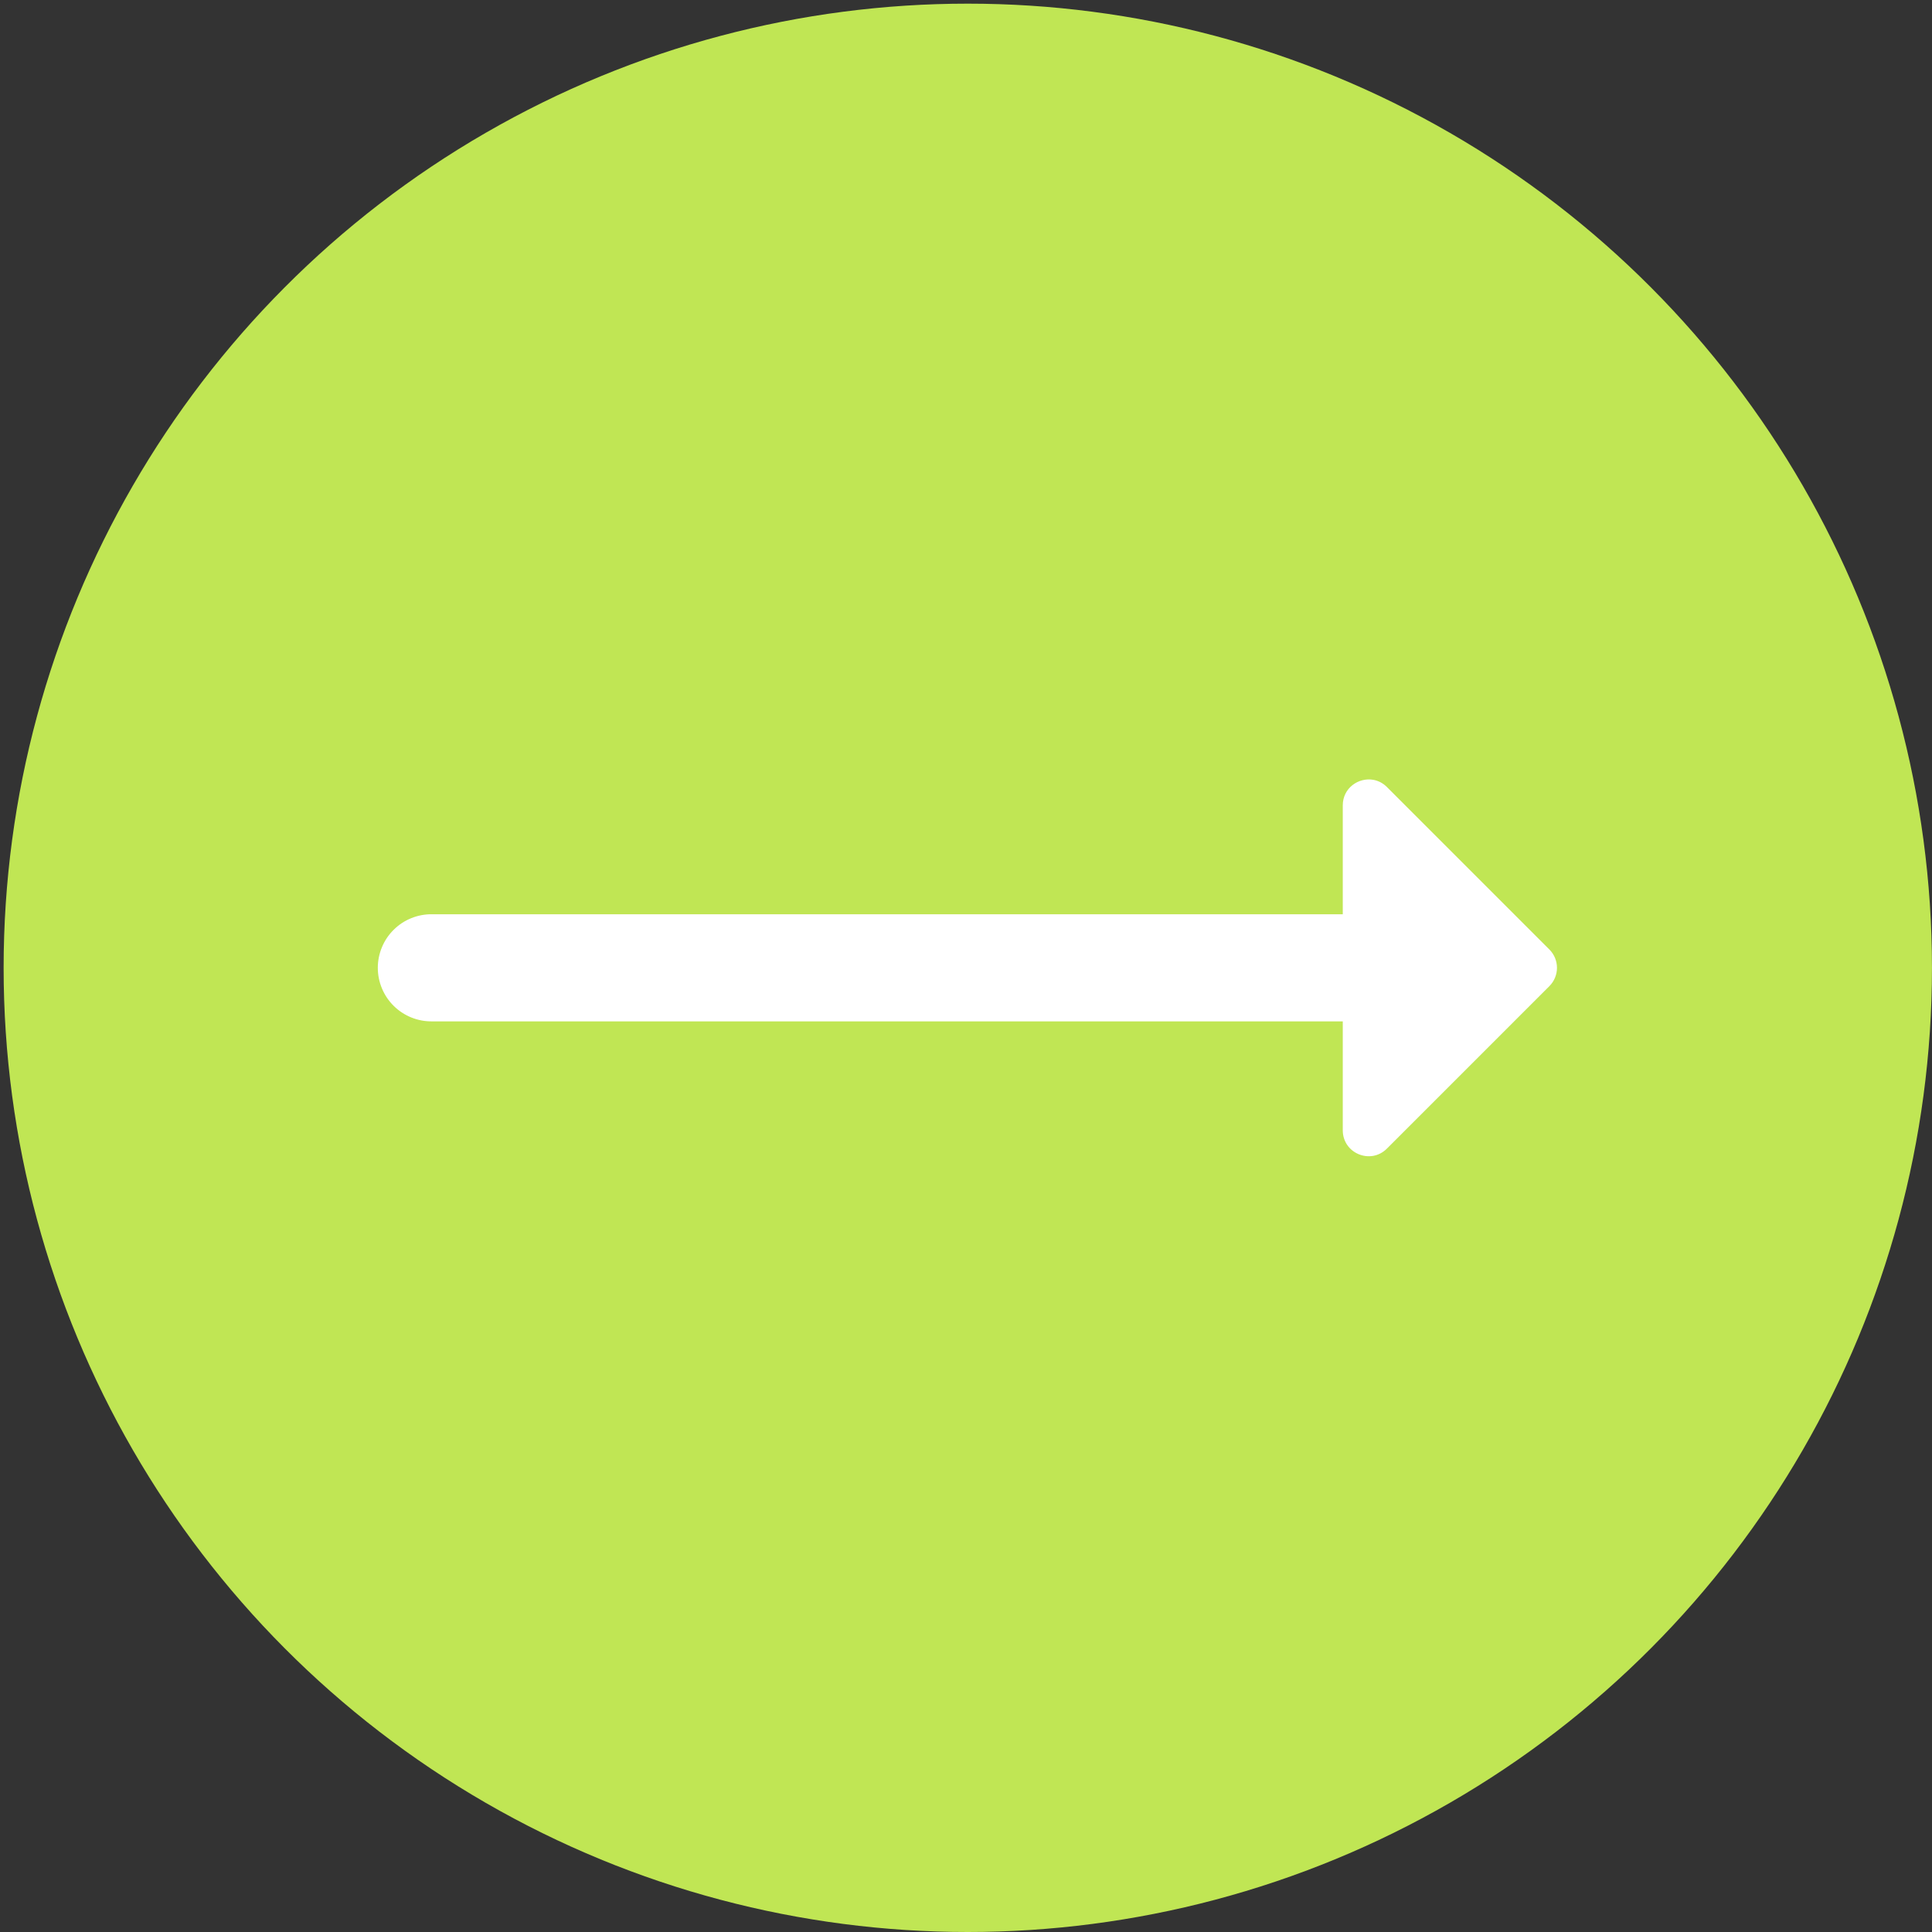 <svg width="56" height="56" viewBox="0 0 56 56" fill="none" xmlns="http://www.w3.org/2000/svg">
<rect x="0" y="0" width="56" height="56" fill="#333333" stroke="none"/>
<circle cx="28.052" cy="28.053" r="27.947" fill="#C0E654"/>
<path d="M39.803 22.603C39.377 22.529 38.921 22.841 38.921 23.343V26.5H12.526C12.32 26.497 12.116 26.535 11.925 26.612C11.734 26.688 11.56 26.802 11.414 26.947C11.267 27.091 11.151 27.263 11.072 27.453C10.992 27.643 10.951 27.847 10.951 28.052C10.951 28.258 10.992 28.462 11.072 28.652C11.151 28.842 11.267 29.014 11.414 29.158C11.56 29.303 11.734 29.416 11.925 29.493C12.116 29.57 12.32 29.608 12.526 29.605H38.921V32.762C38.921 33.431 39.728 33.766 40.2 33.293L44.91 28.583C45.203 28.29 45.203 27.815 44.91 27.522L40.2 22.812C40.082 22.694 39.945 22.628 39.803 22.603Z" fill="white"/>
</svg>
